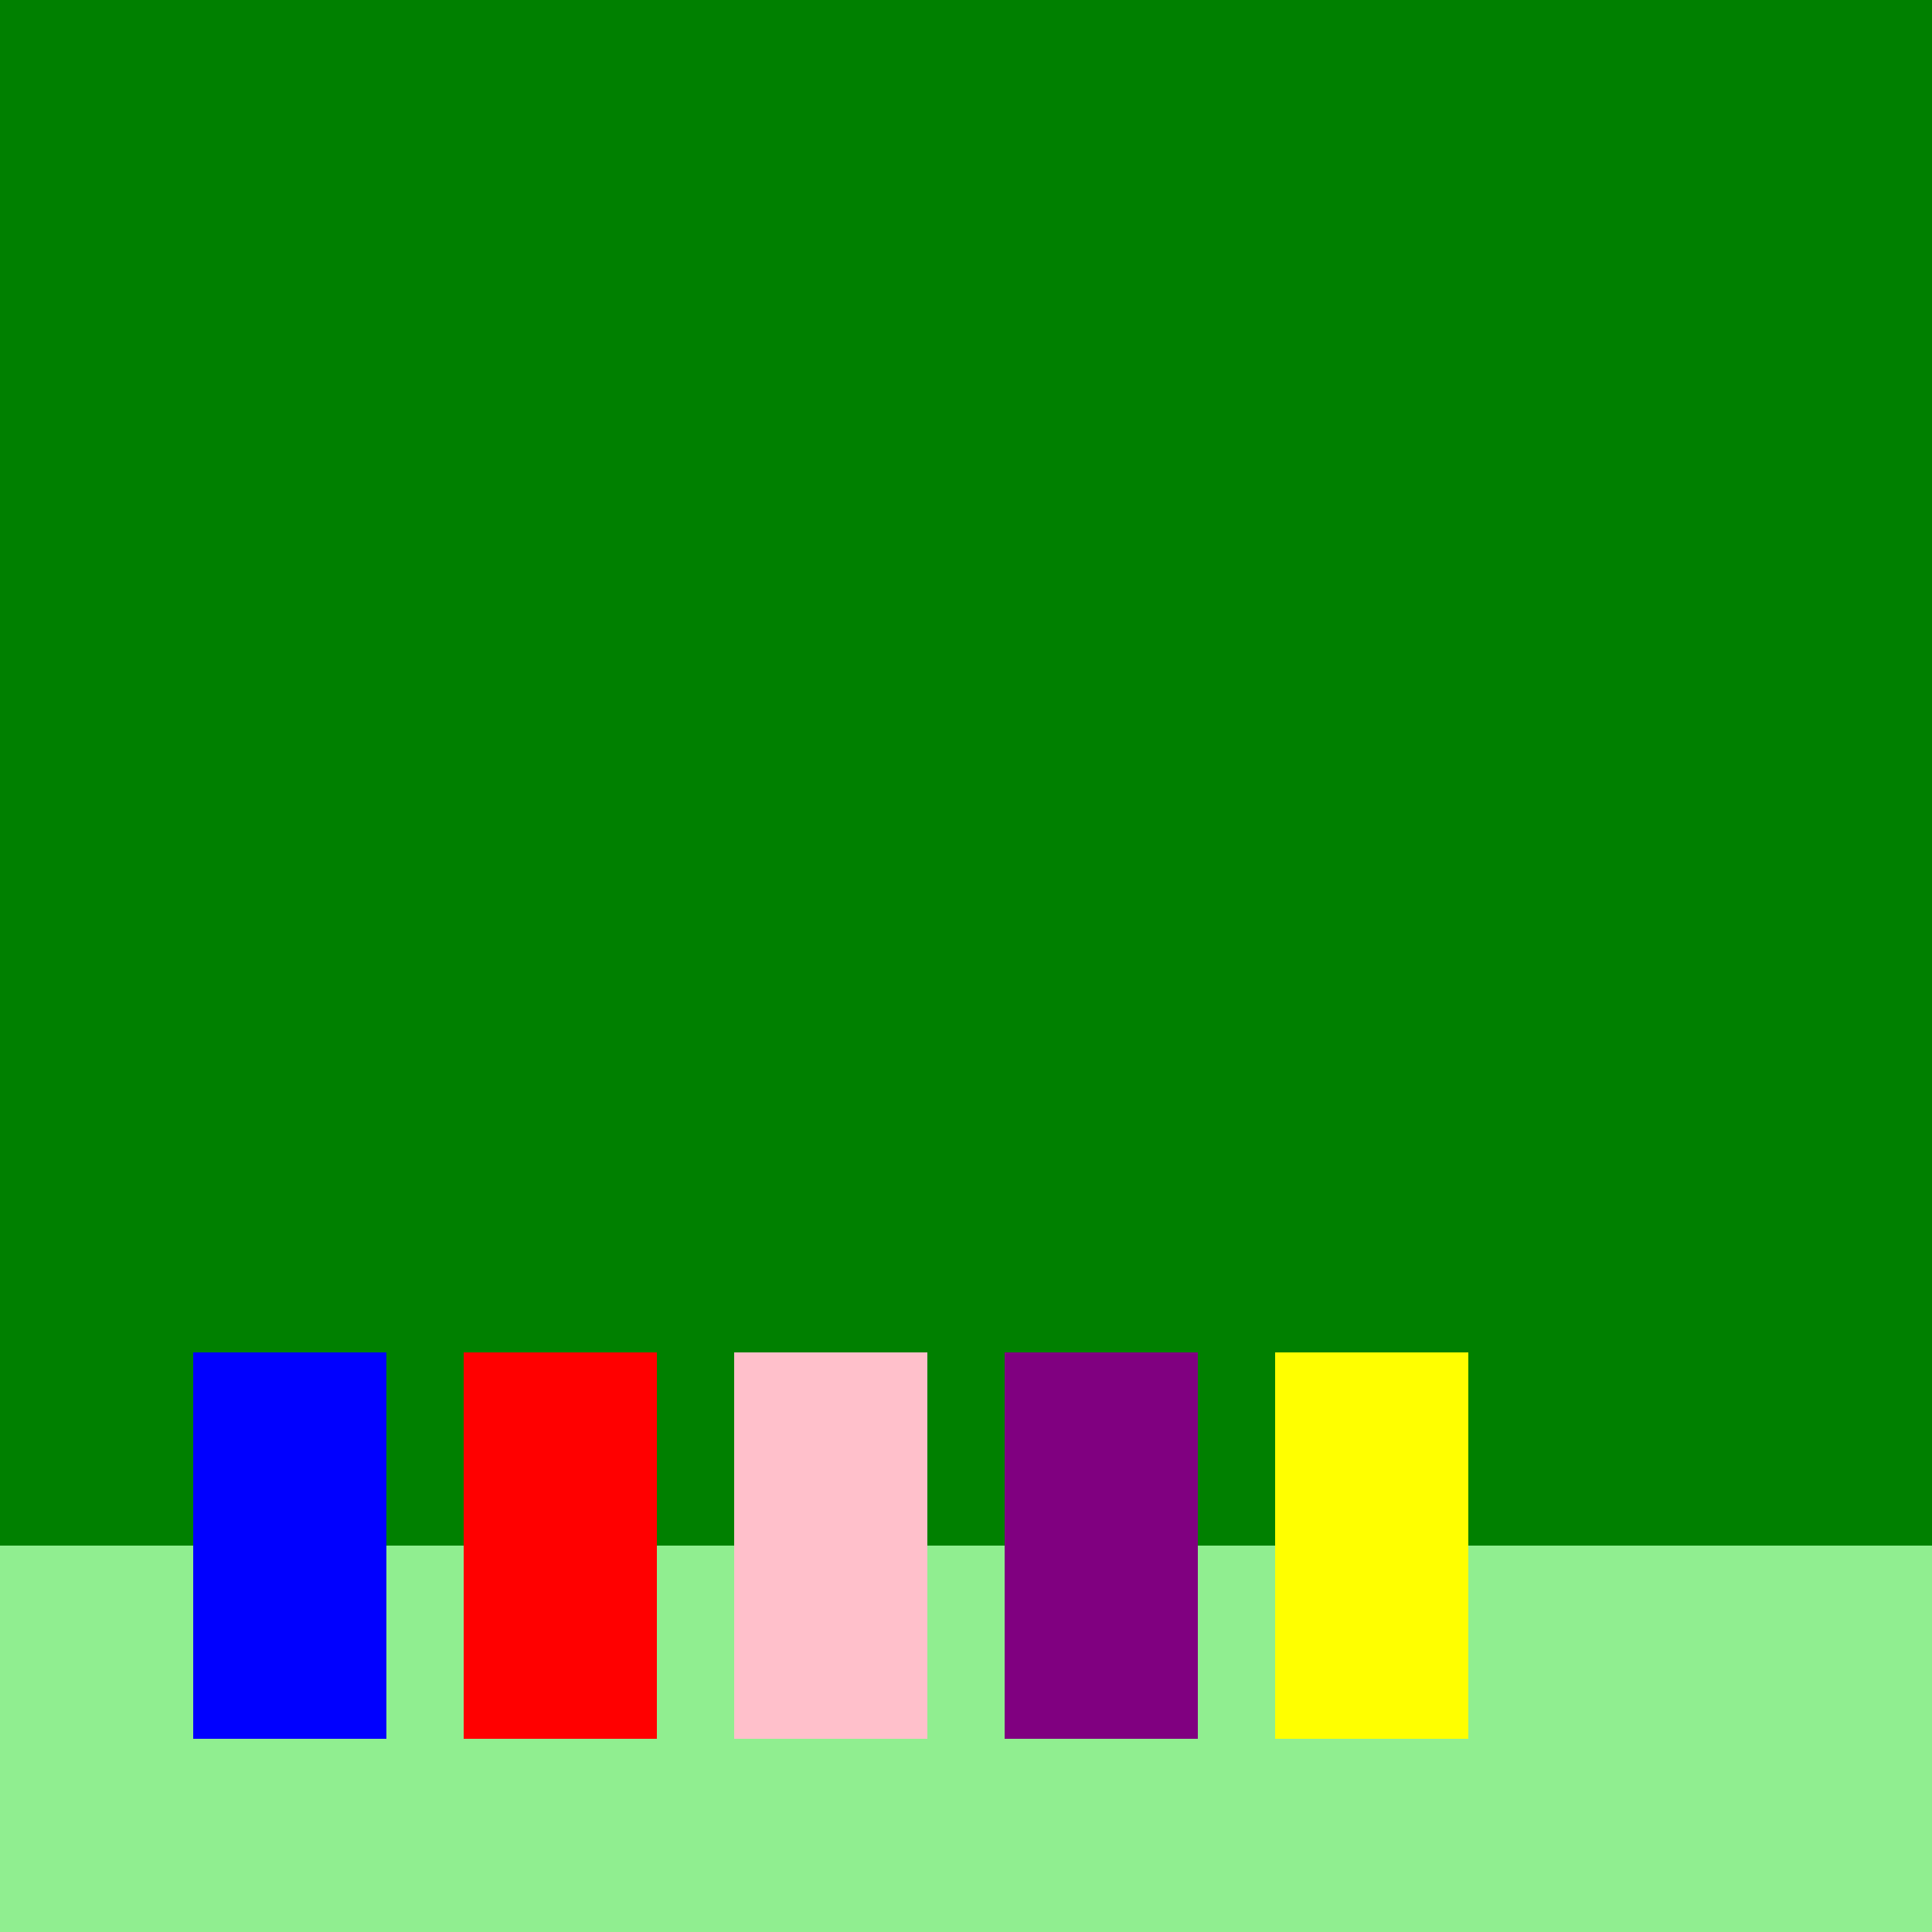 <!--

Generated by DrawGPT.
Free, open source, AI generated images in SVG, PNG, and HTML Canvas format.
https://drawgpt.ai

Created: 2023-09-26T23:39:54.851Z
Link: https://drawgpt.ai/prompt/71779/

-->
<svg xmlns="http://www.w3.org/2000/svg" xmlns:xlink="http://www.w3.org/1999/xlink" width="500" height="500"><defs/><g><rect fill="green" stroke="none" x="0" y="0" width="512" height="512"/><rect fill="lightgreen" stroke="none" x="0" y="400" width="512" height="112"/><rect fill="blue" stroke="none" x="50" y="350" width="50" height="100"/><rect fill="red" stroke="none" x="120" y="350" width="50" height="100"/><rect fill="pink" stroke="none" x="190" y="350" width="50" height="100"/><rect fill="purple" stroke="none" x="260" y="350" width="50" height="100"/><rect fill="yellow" stroke="none" x="330" y="350" width="50" height="100"/></g></svg>